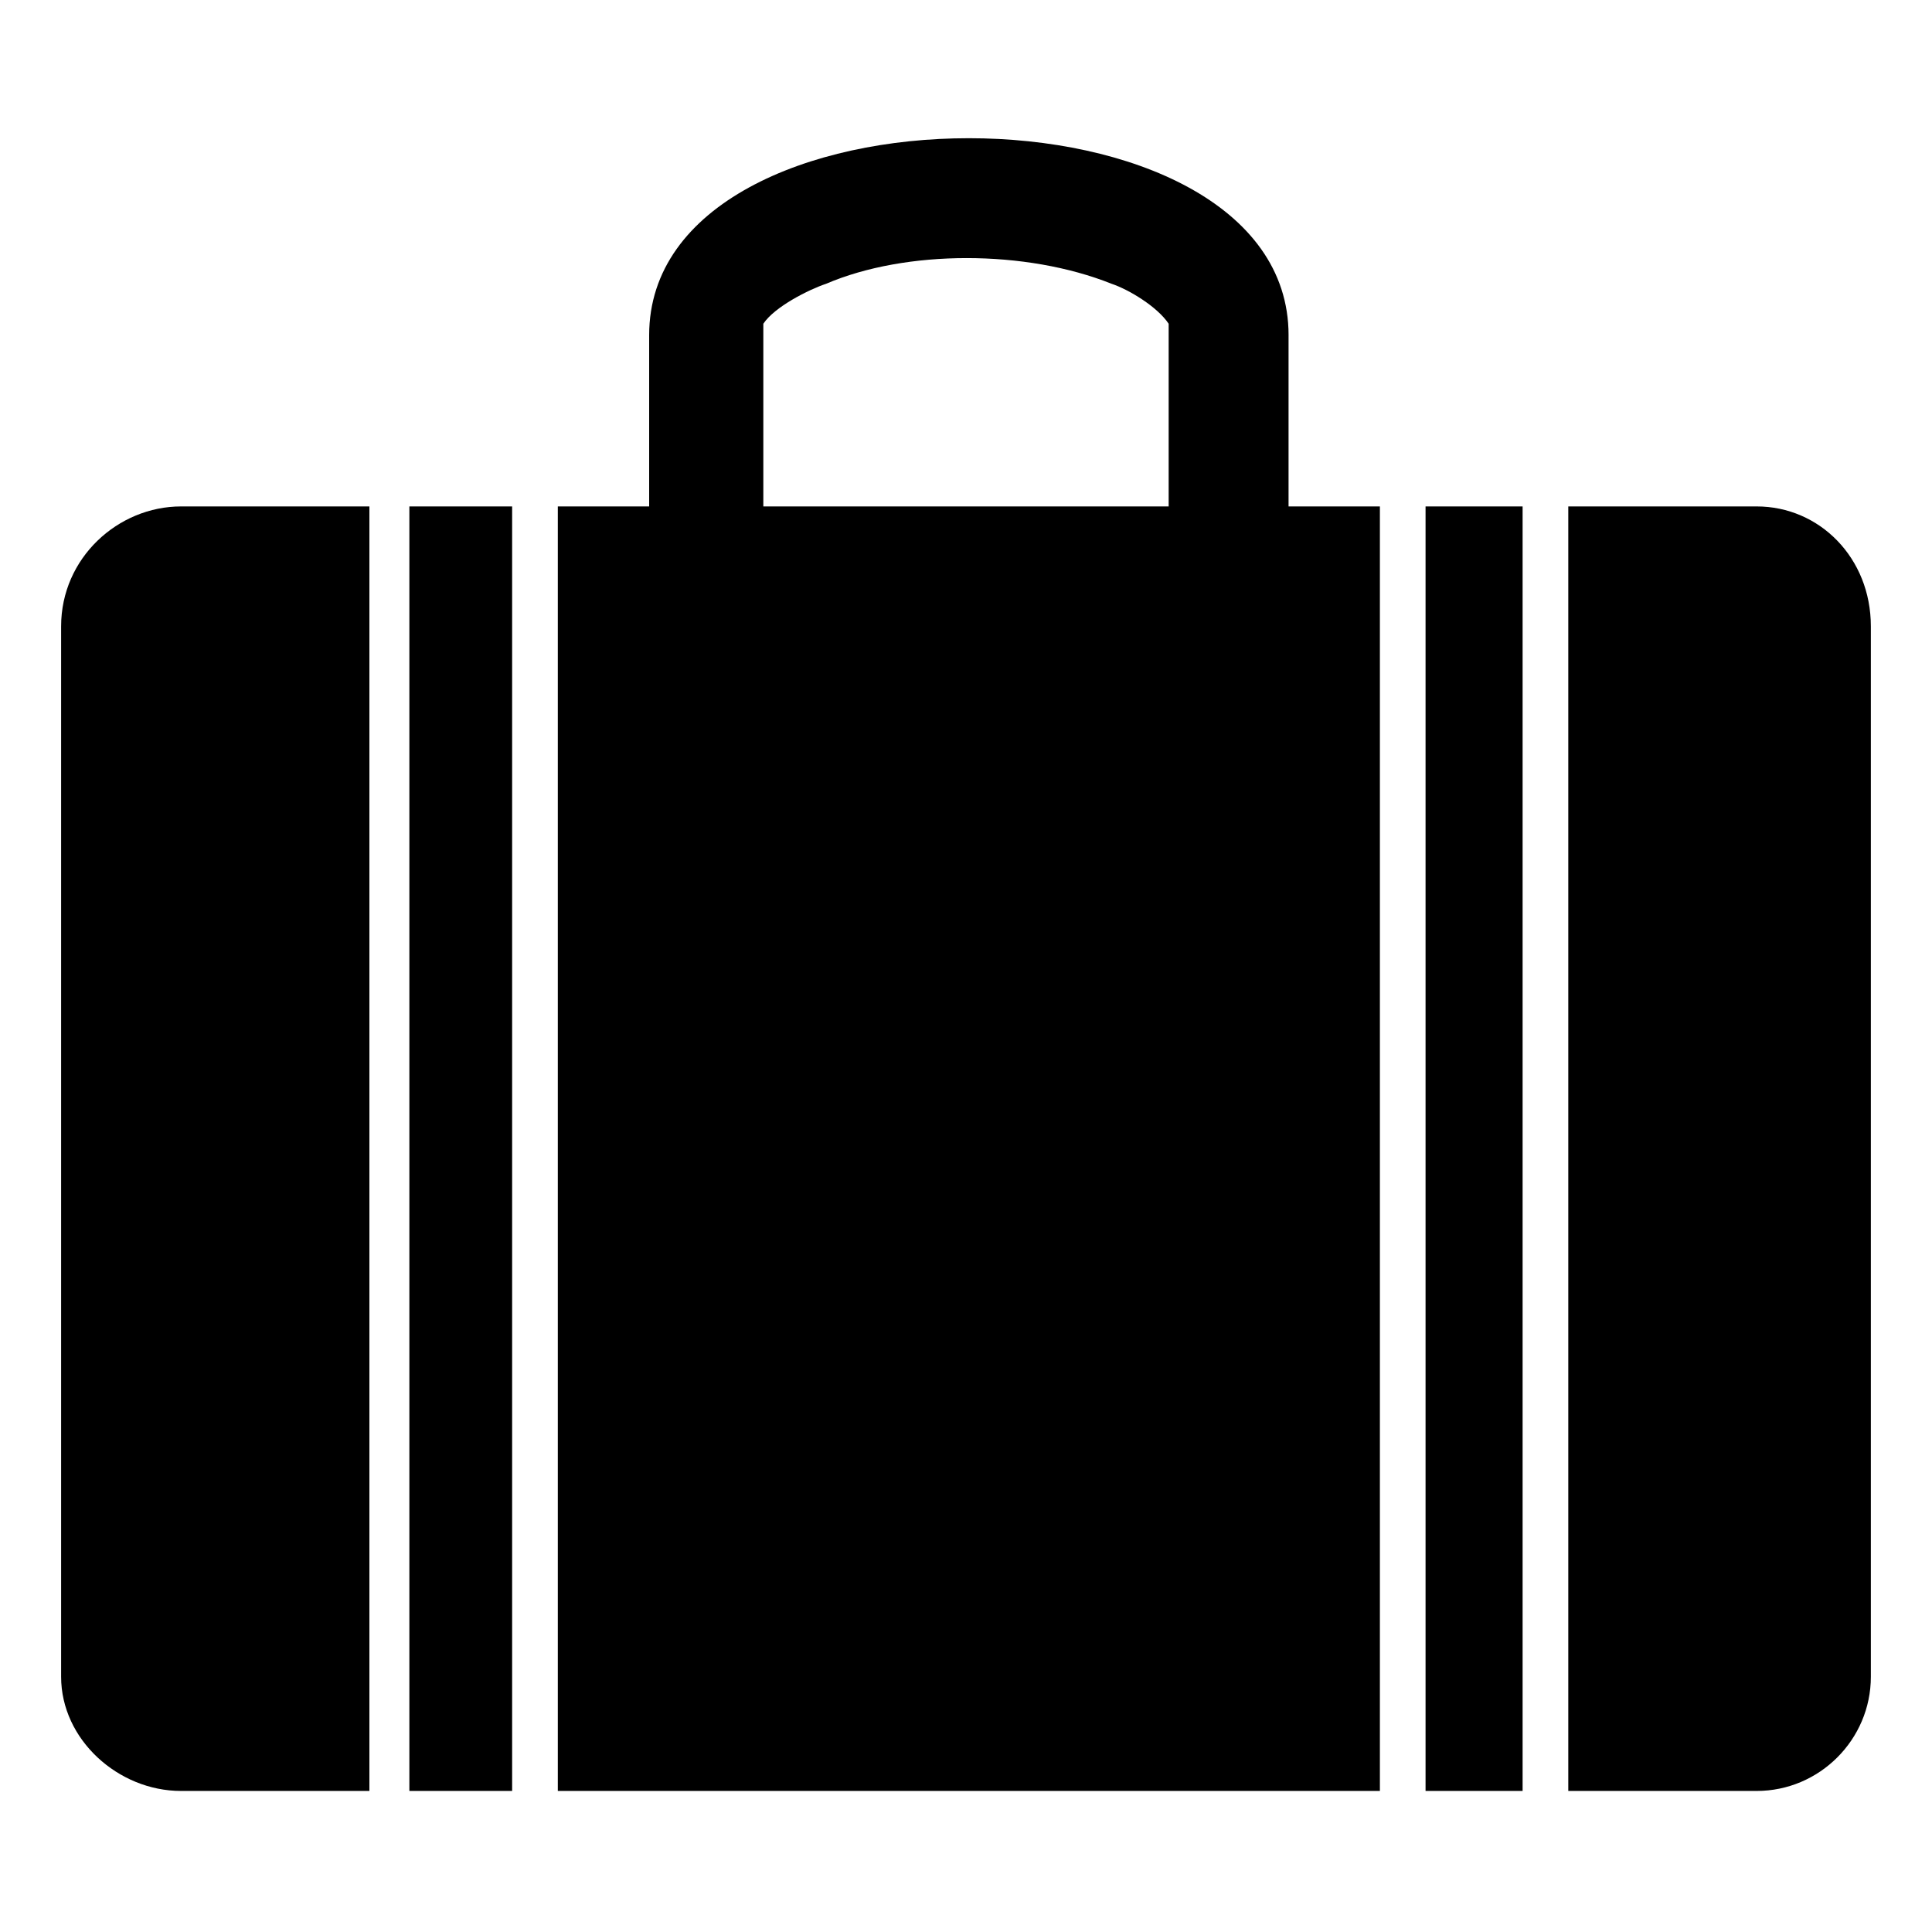 <?xml version="1.0" encoding="UTF-8"?>
<!-- Uploaded to: ICON Repo, www.svgrepo.com, Generator: ICON Repo Mixer Tools -->
<svg fill="#000000" width="800px" height="800px" version="1.1" viewBox="144 144 512 512" xmlns="http://www.w3.org/2000/svg">
 <path d="m191.97 278.21h49.926v340.41h-49.926c-16.641 0-31.773-13.617-31.773-30.258v-278.38c0-18.156 15.129-31.773 31.773-31.773zm293.51-45.387v45.387h24.207v340.41h-217.86v-340.41h24.207v-45.387c0-69.594 169.45-69.594 169.45 0zm-31.773 45.387v-45.387-3.027c-3.027-4.539-10.59-9.078-15.129-10.59-22.695-9.078-54.465-9.078-75.648 0-4.539 1.512-13.617 6.051-16.641 10.59v3.027 45.387zm-201.22 0h27.234v340.41h-27.234zm269.3 0h25.719v340.41h-25.719zm37.824 0h49.926c16.641 0 30.258 13.617 30.258 31.773v278.38c0 16.641-13.617 30.258-30.258 30.258h-49.926z" fill-rule="evenodd"/>
</svg>